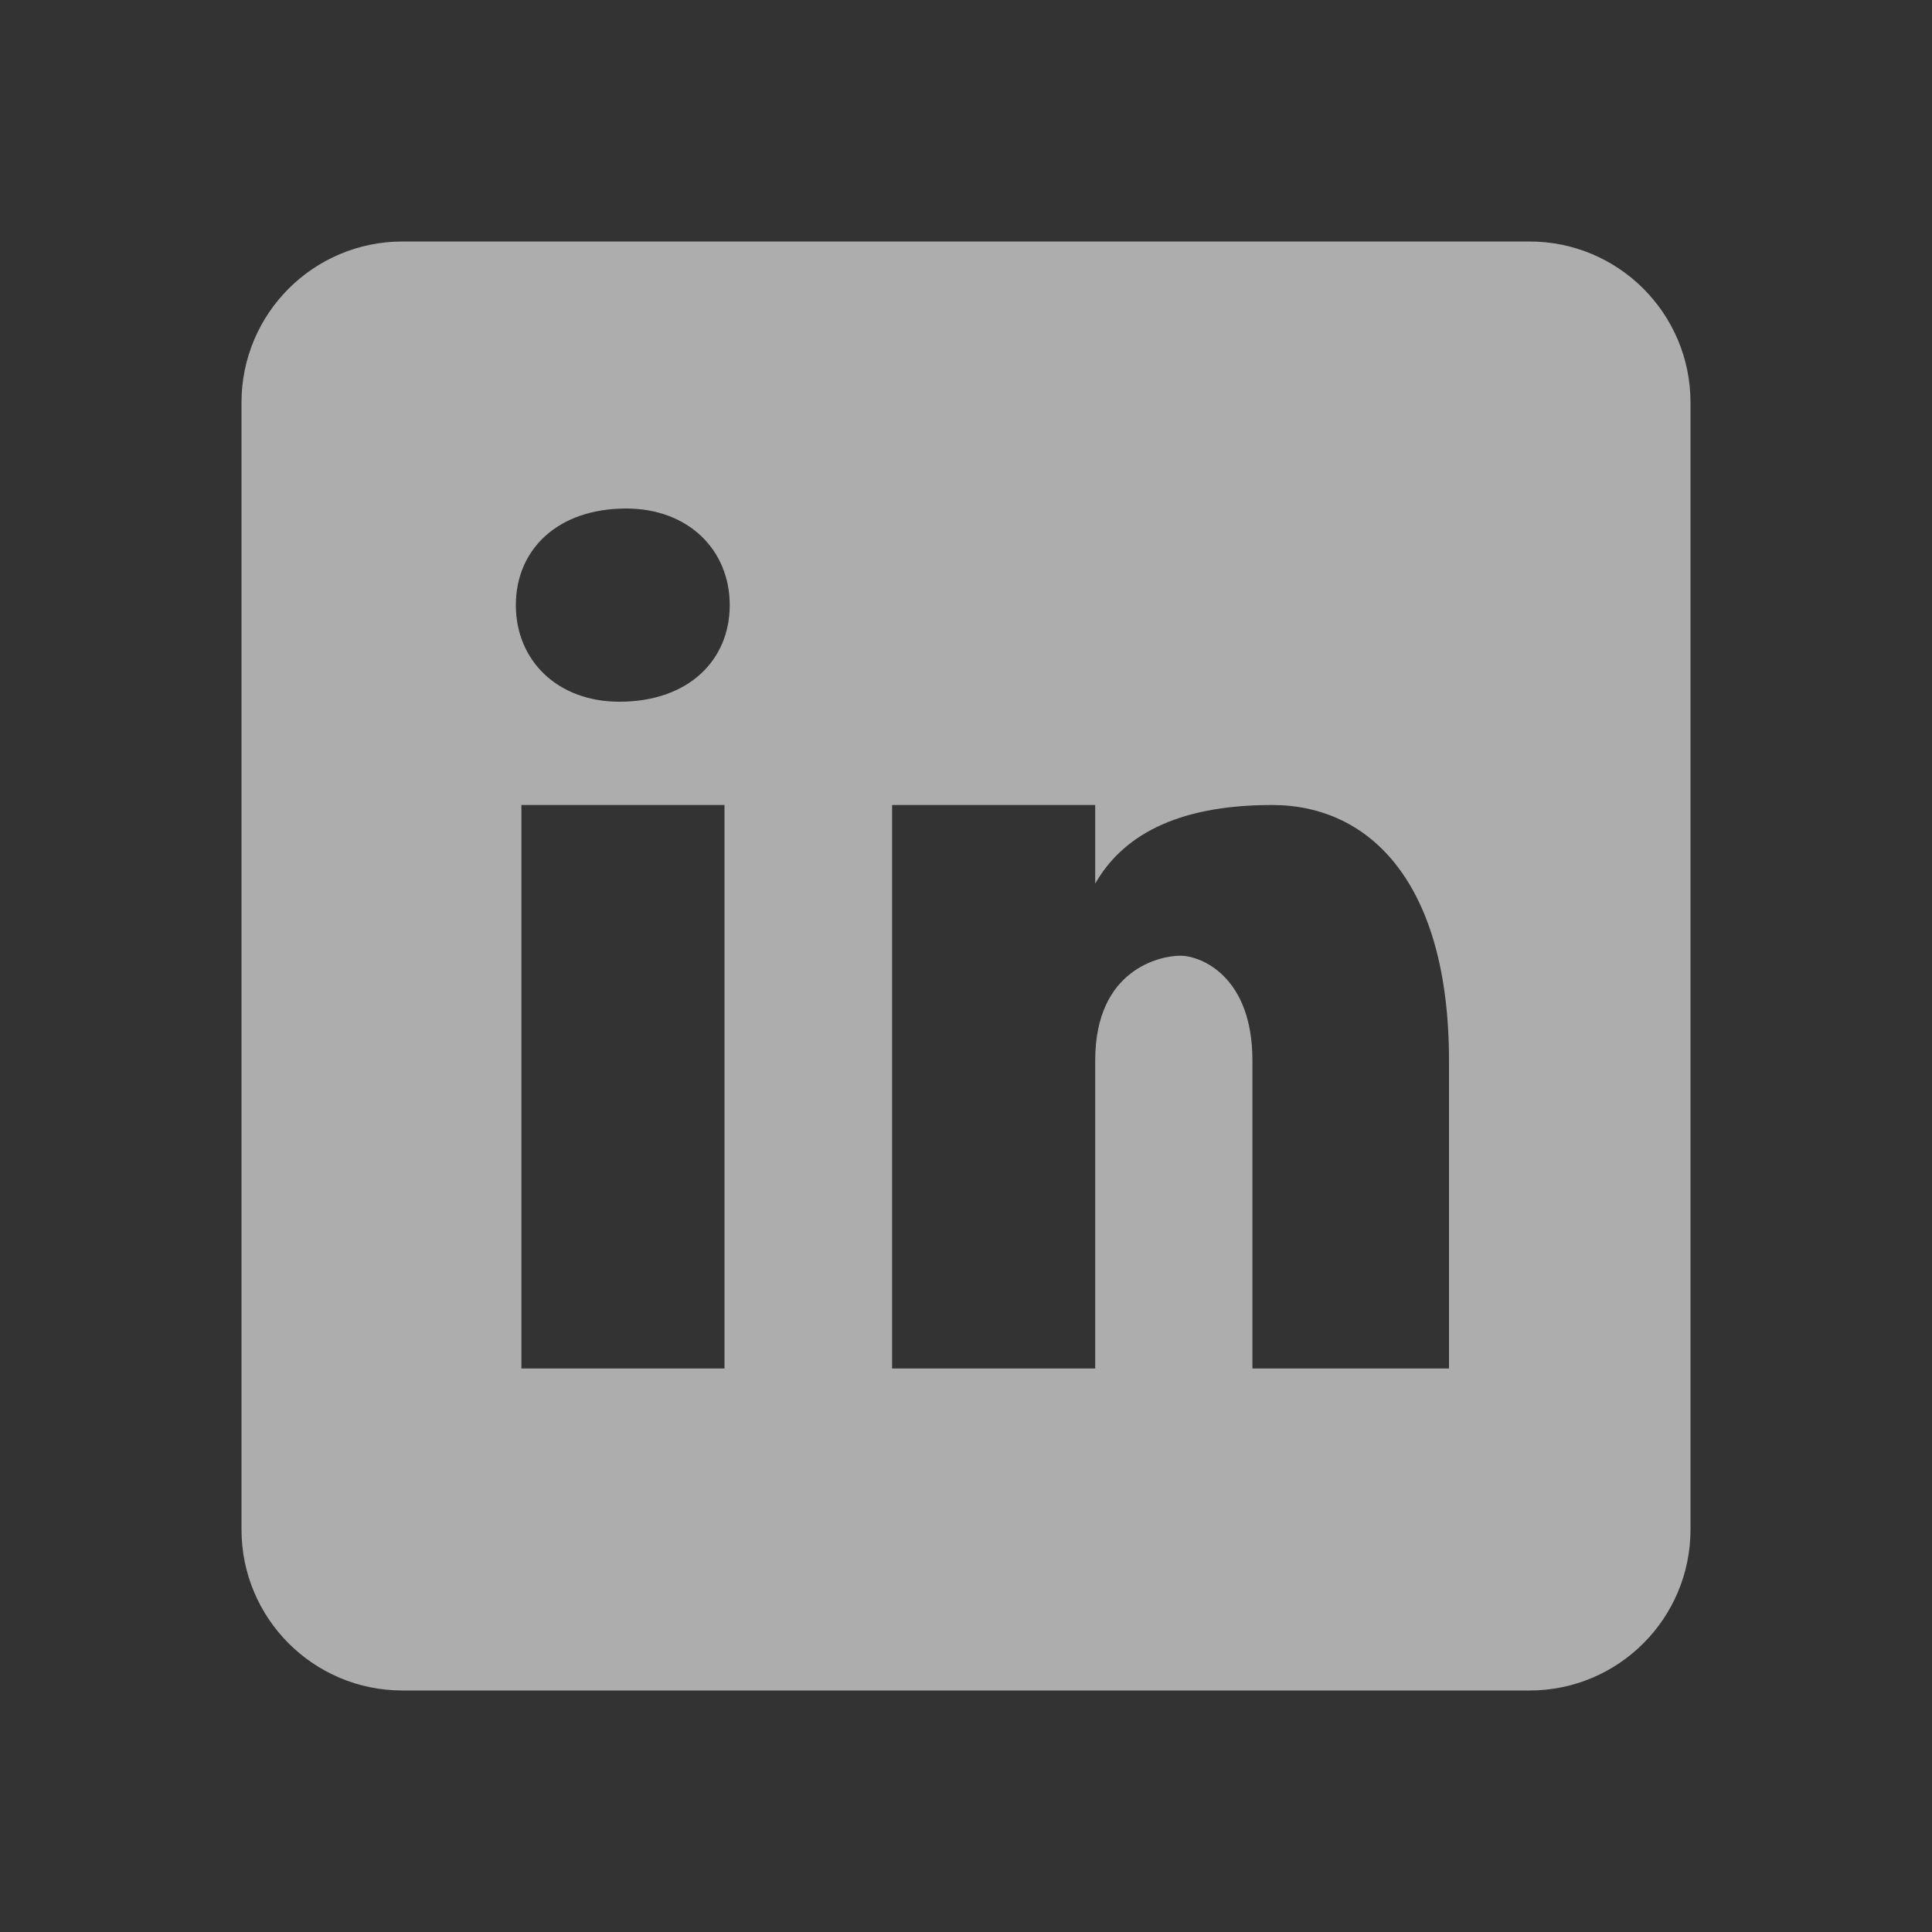 <svg width="24" height="24" viewBox="0 0 24 24" fill="none" xmlns="http://www.w3.org/2000/svg">
<rect x="0" y="0" width="24" height="24" fill="#333333" stroke="none"/>
<path d="M19 3H5C3.895 3 3 3.895 3 5V19C3 20.105 3.895 21 5 21H19C20.105 21 21 20.105 21 19V5C21 3.895 20.105 3 19 3ZM9 17H6.477V10H9V17ZM7.694 8.717C6.923 8.717 6.408 8.203 6.408 7.517C6.408 6.831 6.922 6.317 7.779 6.317C8.55 6.317 9.065 6.831 9.065 7.517C9.065 8.203 8.551 8.717 7.694 8.717ZM18 17H15.558V13.174C15.558 12.116 14.907 11.872 14.663 11.872C14.419 11.872 13.605 12.035 13.605 13.174C13.605 13.337 13.605 17 13.605 17H11.082V10H13.605V10.977C13.93 10.407 14.581 10 15.802 10C17.023 10 18 10.977 18 13.174V17Z" fill="white" fill-opacity="0.6"/>
</svg>
